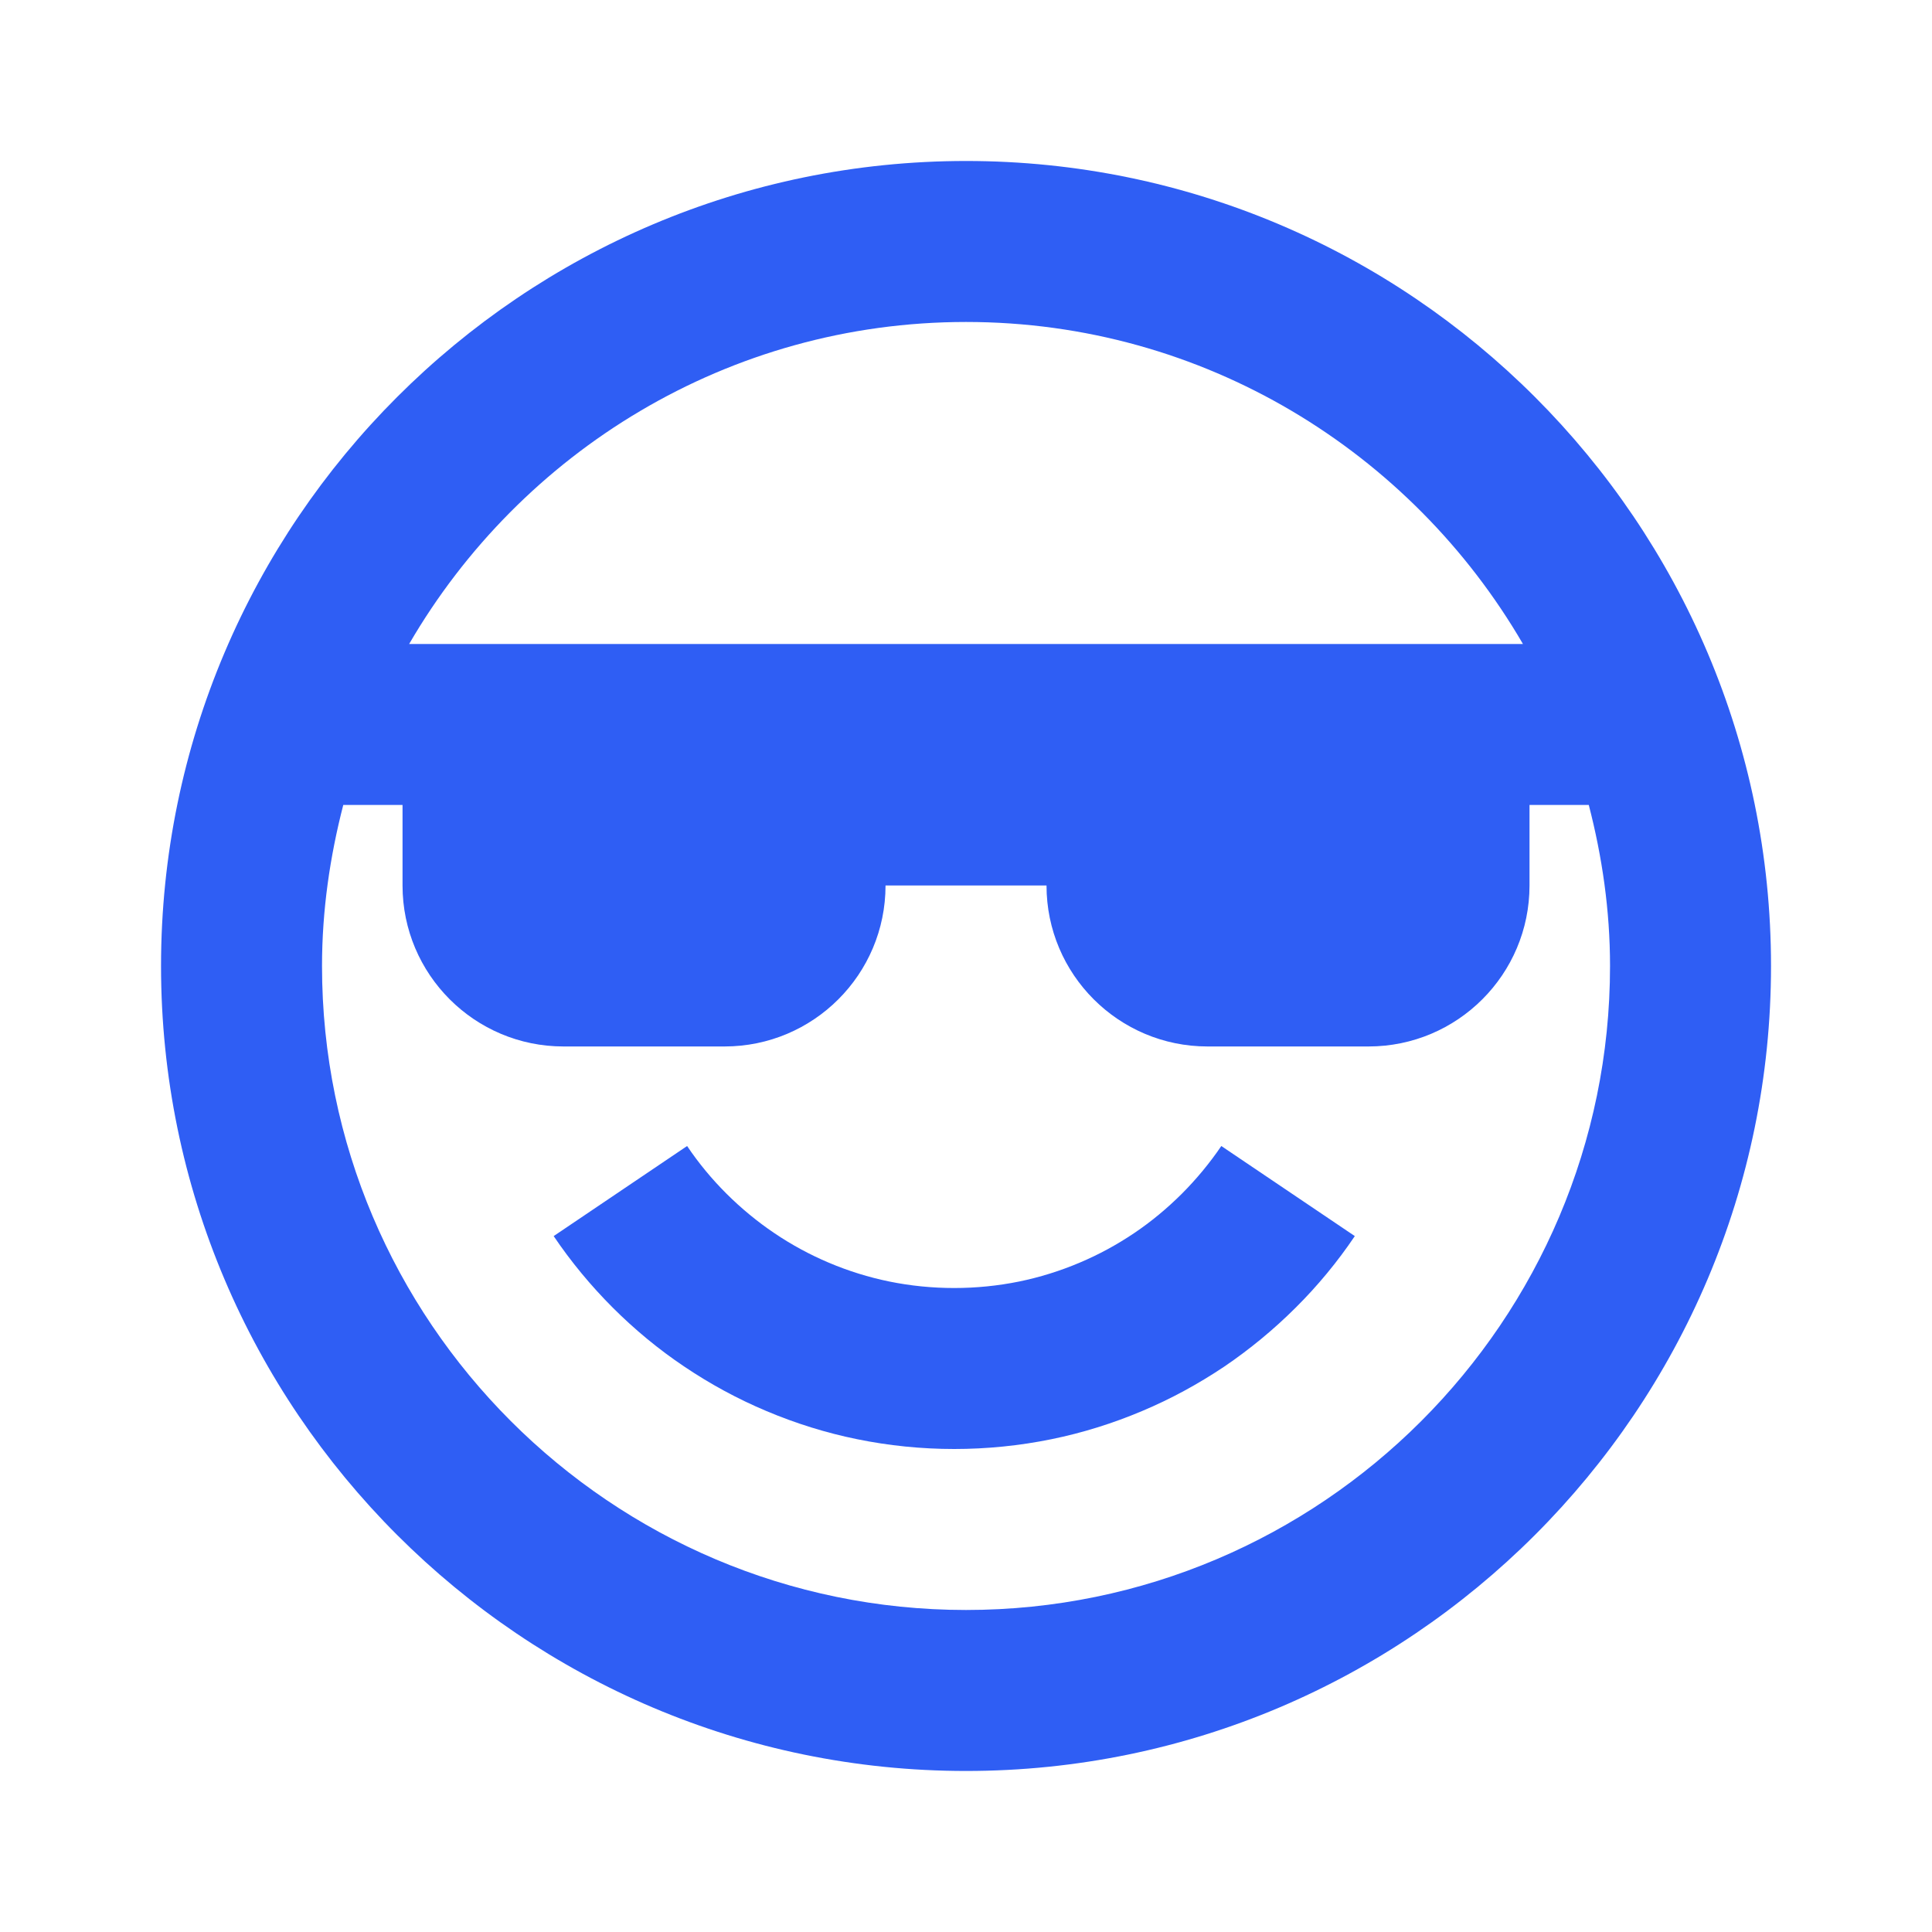 <svg width="40" height="40" viewBox="0 0 40 40" fill="none" xmlns="http://www.w3.org/2000/svg">
<path d="M24.471 24.713C24.163 25.02 23.831 25.295 23.485 25.528C23.123 25.772 22.743 25.978 22.351 26.143C21.945 26.315 21.525 26.445 21.103 26.532C20.218 26.712 19.291 26.712 18.41 26.532C17.986 26.445 17.566 26.315 17.16 26.143C16.77 25.978 16.388 25.772 16.028 25.528C15.68 25.293 15.348 25.02 15.04 24.713C14.738 24.412 14.463 24.08 14.226 23.727L11.463 25.592C11.821 26.122 12.233 26.62 12.686 27.073C13.141 27.528 13.64 27.94 14.165 28.292C14.703 28.655 15.275 28.965 15.865 29.213C16.473 29.47 17.105 29.667 17.745 29.797C18.405 29.932 19.081 30 19.756 30C20.431 30 21.108 29.932 21.77 29.797C22.408 29.667 23.04 29.47 23.648 29.213C24.238 28.965 24.808 28.655 25.35 28.292C25.871 27.938 26.37 27.528 26.826 27.073C27.28 26.622 27.693 26.122 28.05 25.592L25.286 23.727C25.046 24.08 24.771 24.412 24.471 24.713Z" fill="#2F5EF4"/>
<path d="M20.001 3.333C10.811 3.333 3.334 10.81 3.334 20C3.334 29.19 10.811 36.666 20.001 36.666C29.191 36.666 36.667 29.19 36.667 20C36.667 10.81 29.191 3.333 20.001 3.333ZM20.001 6.666C24.922 6.666 29.219 9.355 31.531 13.333H28.334H25.001H15.001H11.667H8.471C10.782 9.355 15.079 6.666 20.001 6.666ZM20.001 33.333C12.649 33.333 6.667 27.351 6.667 20C6.667 18.848 6.831 17.735 7.107 16.666H8.334V18.333C8.334 20.173 9.827 21.666 11.667 21.666H15.001C16.841 21.666 18.334 20.173 18.334 18.333H21.667C21.667 20.173 23.161 21.666 25.001 21.666H28.334C30.174 21.666 31.667 20.173 31.667 18.333V16.666H32.894C33.171 17.735 33.334 18.848 33.334 20C33.334 27.351 27.352 33.333 20.001 33.333Z" fill="#2F5EF4"/>
</svg>
